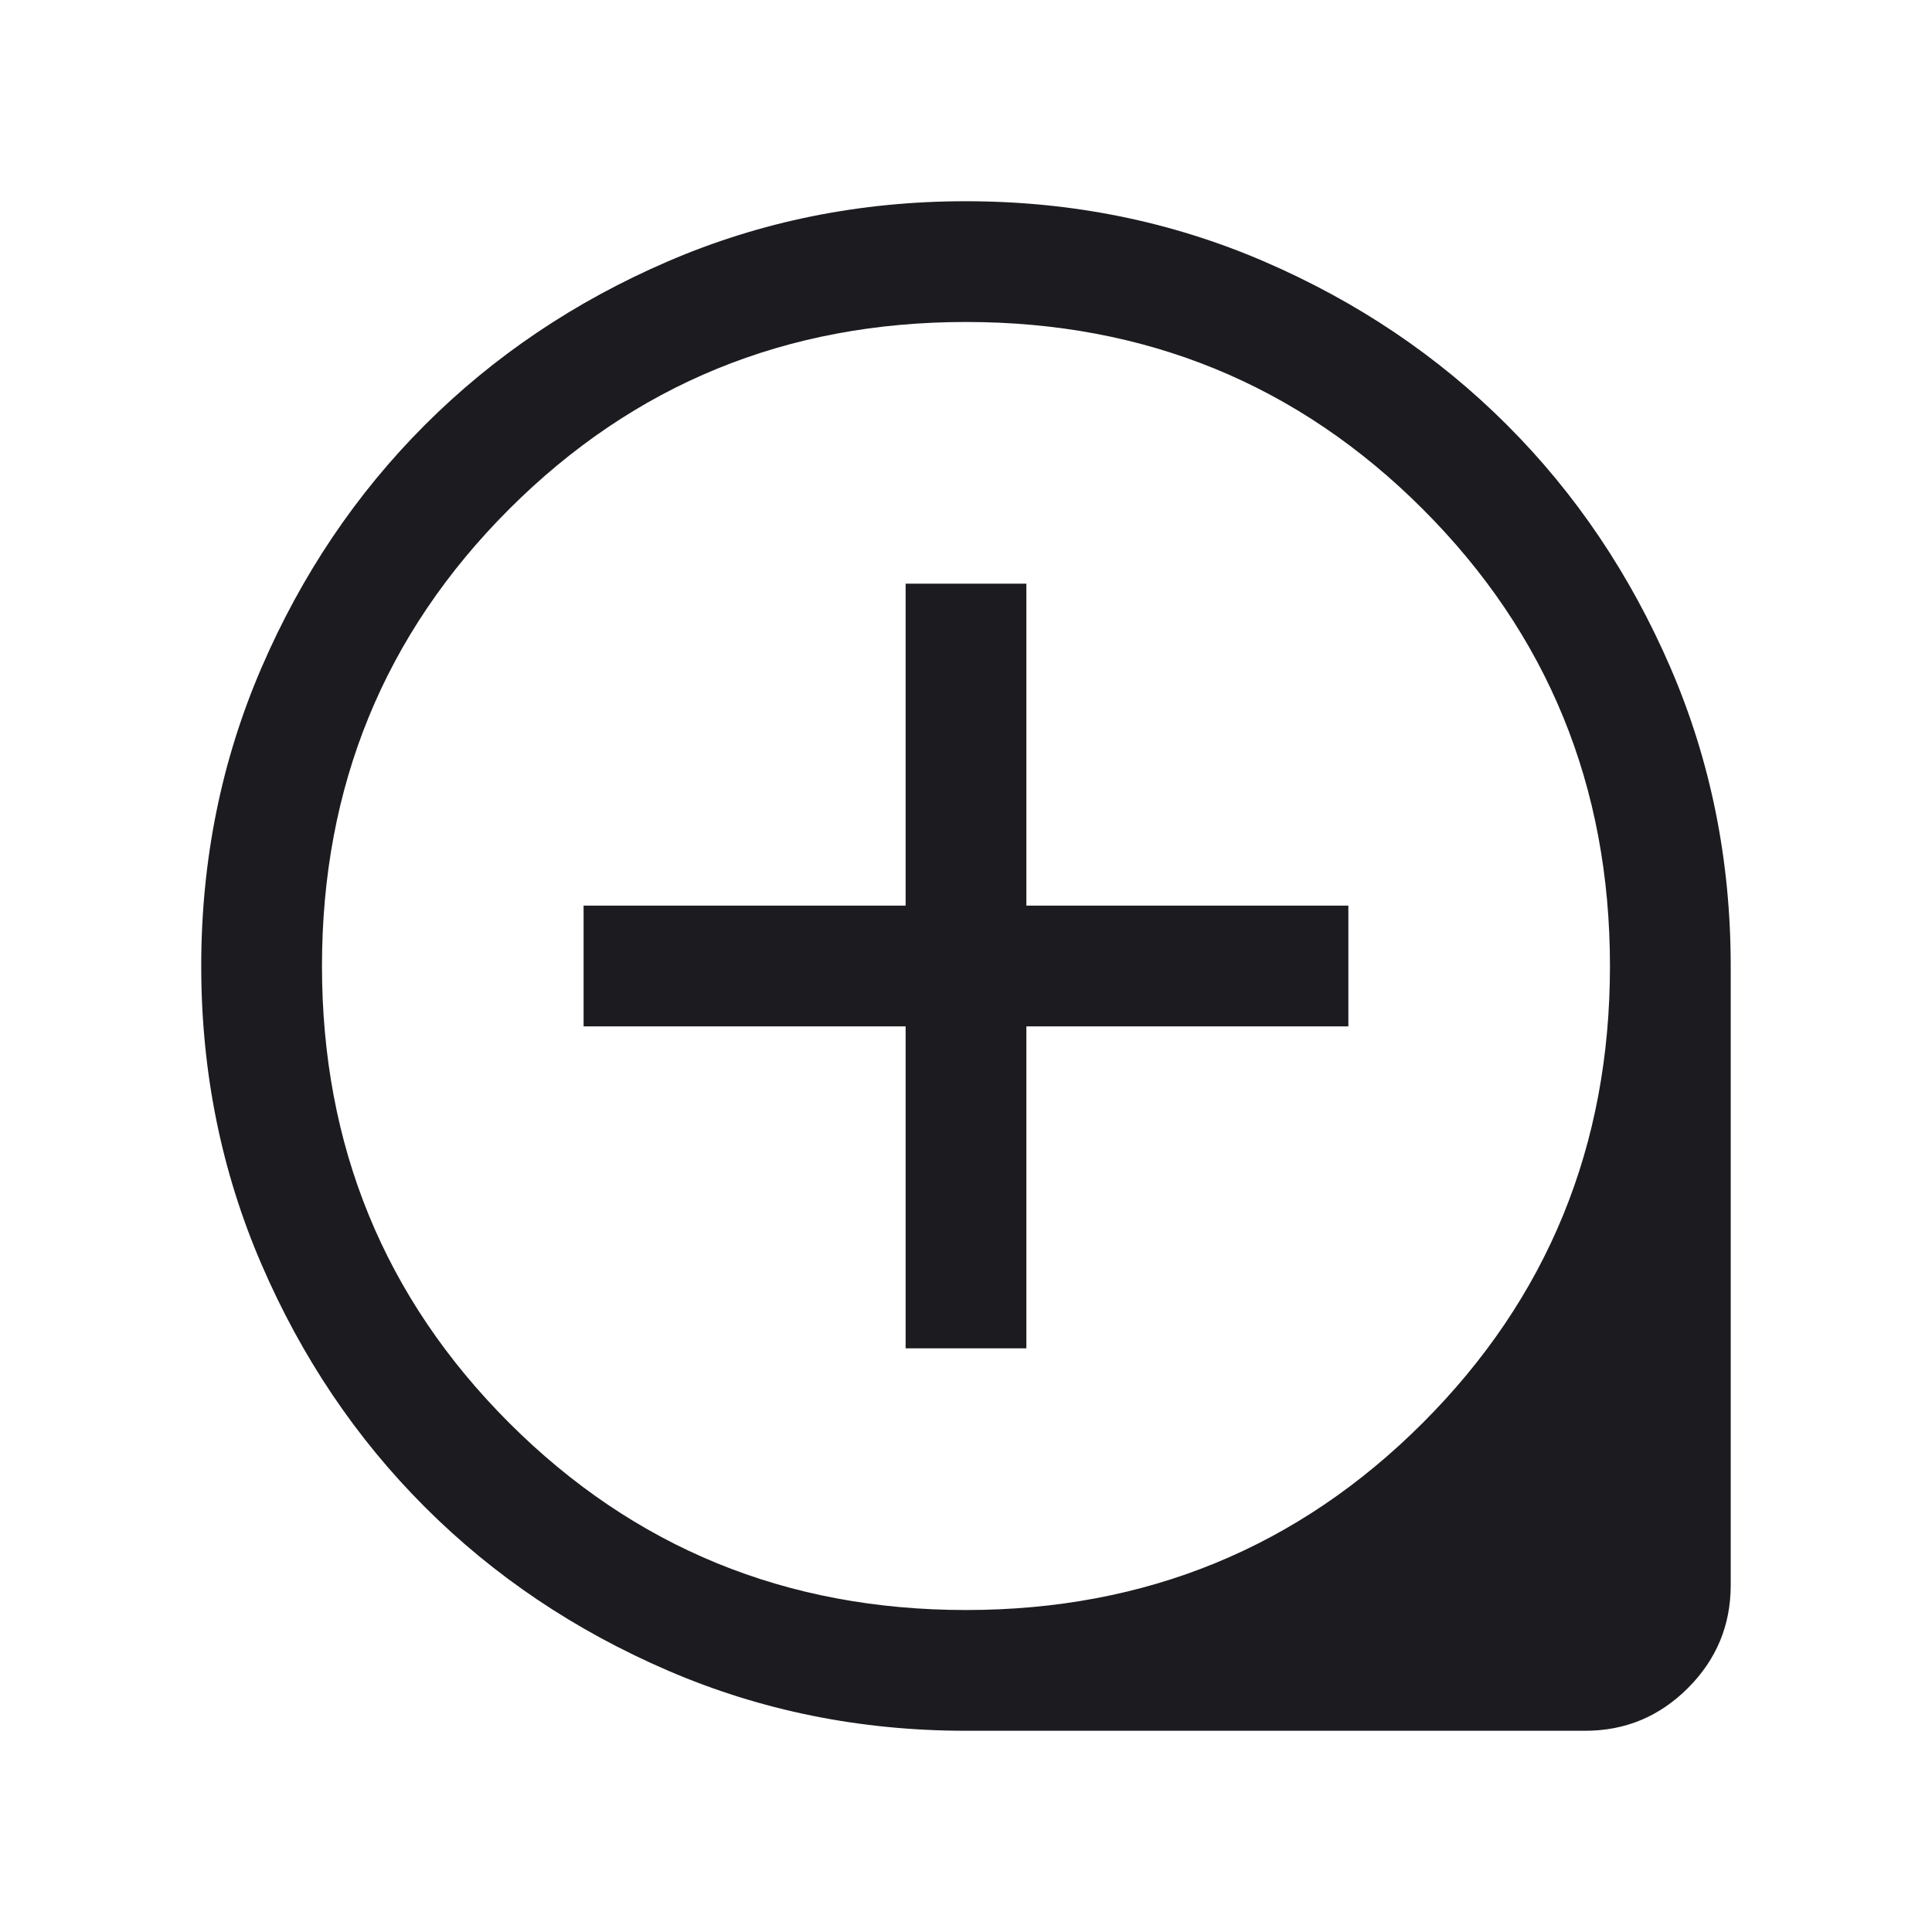 <svg width="32" height="32" viewBox="0 0 32 32" fill="none" xmlns="http://www.w3.org/2000/svg">
<mask id="mask0_10549_7056" style="mask-type:alpha" maskUnits="userSpaceOnUse" x="0" y="0" width="32" height="32">
<rect width="32" height="32" fill="#D9D9D9"/>
</mask>
<g mask="url(#mask0_10549_7056)">
<path d="M15 22.333H17V17H22.333V15H17V9.667H15V15H9.666V17H15V22.333ZM16 28.667C14.248 28.667 12.601 28.334 11.06 27.669C9.519 27.004 8.178 26.102 7.038 24.962C5.898 23.823 4.996 22.482 4.331 20.941C3.666 19.4 3.333 17.754 3.333 16.002C3.333 14.25 3.665 12.604 4.33 11.062C4.995 9.52 5.898 8.179 7.037 7.039C8.177 5.899 9.517 4.996 11.058 4.331C12.599 3.666 14.246 3.333 15.997 3.333C17.749 3.333 19.396 3.666 20.938 4.331C22.479 4.996 23.82 5.898 24.96 7.038C26.101 8.178 27.003 9.519 27.669 11.06C28.334 12.601 28.666 14.248 28.666 16V26.256C28.666 26.919 28.43 27.487 27.958 27.959C27.486 28.431 26.919 28.667 26.256 28.667H16ZM16 26.667C18.977 26.667 21.5 25.633 23.566 23.567C25.633 21.5 26.666 18.978 26.666 16C26.666 13.022 25.633 10.5 23.566 8.433C21.5 6.367 18.977 5.333 16 5.333C13.022 5.333 10.5 6.367 8.433 8.433C6.366 10.5 5.333 13.022 5.333 16C5.333 18.978 6.366 21.5 8.433 23.567C10.5 25.633 13.022 26.667 16 26.667Z" fill="#1C1B1F"/>
</g>
</svg>
